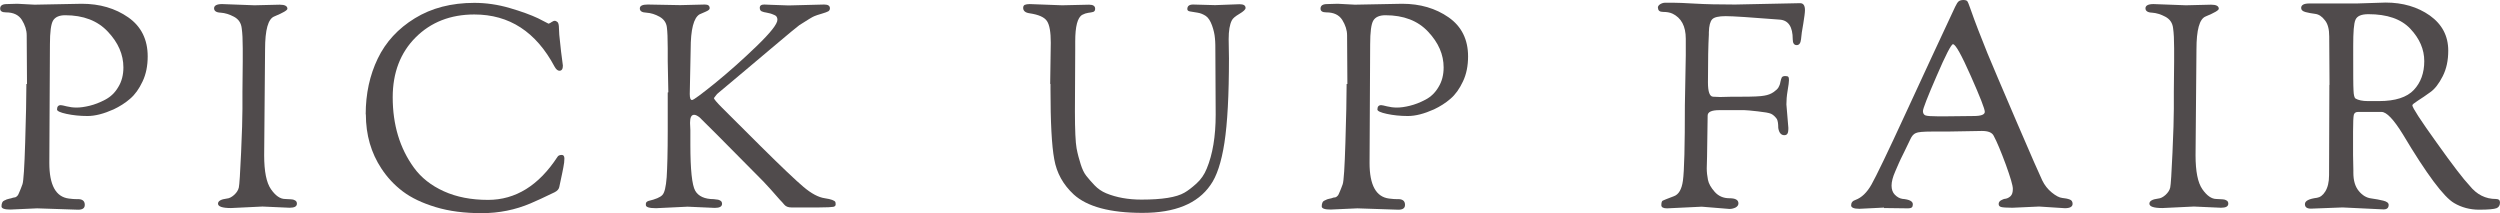 <?xml version="1.0" encoding="UTF-8"?><svg id="_レイヤー_2" xmlns="http://www.w3.org/2000/svg" viewBox="0 0 165.71 14.14"><defs><style>.cls-1{fill:#504b4c;stroke-width:0px;}</style></defs><g id="googlefont"><path class="cls-1" d="M1.79,5.57l-.02-3.23c0-.34-.11-.68-.32-1.02-.22-.34-.57-.5-1.06-.5-.25,0-.38-.08-.38-.25,0-.2.15-.3.44-.3l.7-.02,1.14.06,3.13-.06c1.19,0,2.22.3,3.08.9s1.29,1.47,1.29,2.59c0,.62-.11,1.18-.34,1.66-.23.49-.5.87-.83,1.15-.32.28-.69.51-1.09.7-.65.29-1.22.44-1.73.44s-.97-.05-1.39-.14-.63-.19-.63-.29c0-.19.08-.29.25-.29.06,0,.19.03.39.08s.42.08.66.08.53-.04.86-.12c.33-.08.67-.21,1.03-.4s.65-.46.87-.84c.23-.37.34-.81.34-1.3,0-.85-.34-1.64-1.03-2.37-.68-.73-1.63-1.09-2.83-1.09-.39,0-.66.12-.8.35-.14.23-.21.76-.21,1.59l-.04,7.85c0,1.47.43,2.25,1.29,2.36.21.03.39.04.53.04.35-.02.53.1.53.38,0,.22-.15.32-.44.32l-2.72-.09-1.77.08c-.39,0-.59-.07-.59-.21,0-.22.07-.35.21-.4.06-.03.11-.04.13-.06.03-.01.09-.03.18-.05s.16-.03.19-.05c.03-.01.07-.02.12-.03.05,0,.09-.01.1-.02.02,0,.05-.03.09-.06.04-.03.08-.08.1-.13.03-.06.06-.13.1-.23.04-.1.1-.24.17-.44.07-.2.13-1.12.18-2.78s.08-2.95.08-3.86Z"/><path class="cls-1" d="M16.07,6.12l.02-2.05v-.87c0-.56-.02-1-.07-1.34-.04-.34-.21-.59-.51-.75-.3-.16-.59-.25-.88-.27-.29-.01-.44-.11-.44-.29s.18-.28.53-.28l2.15.08,1.67-.04c.34,0,.51.09.51.27,0,.1-.29.27-.87.51-.41.16-.61.89-.61,2.18l-.06,7.03c0,1.06.15,1.81.45,2.24.3.43.61.65.94.65l.38.02c.09,0,.18.02.27.07.09.04.13.12.13.22,0,.18-.16.27-.48.27l-1.8-.08-2.09.1c-.57,0-.86-.1-.86-.29,0-.18.2-.29.59-.34.15-.01.31-.09.48-.24.16-.15.27-.31.31-.49.04-.18.09-.95.15-2.3.06-1.35.09-2.32.09-2.92v-1.08Z"/><path class="cls-1" d="M24.24,7.58c0-1.37.27-2.6.8-3.7.53-1.1,1.35-1.99,2.46-2.67,1.11-.68,2.42-1.02,3.94-1.02.77,0,1.55.11,2.34.34.79.23,1.41.46,1.88.68l.7.36s.1-.03.19-.1c.09-.06.16-.09.22-.09s.12.03.18.08.1.19.1.43c0,.23.03.56.08.97.04.41.08.75.12,1.02.04.27.06.42.06.47,0,.23-.08.34-.23.34-.11,0-.22-.09-.32-.27-1.23-2.31-3-3.46-5.32-3.46-1.58,0-2.88.51-3.89,1.52-1.01,1.01-1.52,2.34-1.52,3.97,0,1.82.47,3.38,1.41,4.67.48.66,1.14,1.18,1.98,1.56.84.38,1.81.57,2.93.57,1.82,0,3.36-.95,4.6-2.85.05-.09.15-.13.29-.13.11,0,.17.08.17.24s-.02.35-.07.59c-.04.23-.1.49-.16.78-.06.28-.1.46-.11.52-.03.14-.13.25-.3.34-.68.33-1.22.58-1.6.74-1.01.43-2.09.65-3.24.65s-2.16-.13-3.05-.4-1.61-.61-2.18-1.04-1.04-.94-1.42-1.52c-.68-1.03-1.03-2.22-1.03-3.59Z"/><path class="cls-1" d="M44.3,6.12l-.04-2.05v-.87c0-.65-.02-1.11-.06-1.41-.04-.29-.2-.52-.48-.68-.29-.16-.57-.25-.87-.27-.29-.01-.44-.1-.44-.28s.18-.26.53-.26l2.15.04,1.63-.04c.22,0,.32.08.32.25,0,.08-.09.15-.28.23-.18.08-.31.13-.39.17-.39.23-.59,1-.59,2.32l-.06,2.96c0,.27.05.4.15.4s.61-.38,1.54-1.13c.92-.75,1.84-1.57,2.75-2.45s1.37-1.46,1.37-1.74c0-.15-.06-.26-.19-.31-.13-.06-.22-.09-.29-.11s-.15-.04-.27-.06c-.11-.02-.18-.03-.21-.05-.14-.03-.21-.11-.21-.26s.1-.22.3-.22l.47.02,1.14.04,2.36-.06c.25,0,.38.08.38.25,0,.09-.04.16-.11.2-.08.04-.22.1-.44.16-.22.06-.38.12-.48.16-.11.04-.44.24-1,.6-.11.08-.74.59-1.87,1.55-1.13.96-2.33,1.96-3.58,3.01l-.21.27c0,.06.18.28.55.65.37.37,1.23,1.22,2.58,2.57,1.35,1.34,2.29,2.23,2.81,2.67s.99.69,1.41.75.65.15.7.25c.01.03.02.08.02.16s-.05.14-.16.16-.42.04-.94.04h-1.84c-.2,0-.36-.06-.46-.18-.1-.12-.2-.23-.3-.33-.47-.54-.83-.94-1.08-1.2-2.69-2.72-4.1-4.14-4.24-4.26-.14-.11-.26-.17-.36-.17-.18,0-.27.17-.27.51v.06l.02.44v.97c0,1.66.11,2.68.32,3.05.21.37.63.56,1.23.56l.15.02c.09,0,.18.02.27.07.09.04.13.12.13.22,0,.18-.16.27-.48.27l-1.8-.08-2.09.1c-.46,0-.68-.07-.68-.21v-.08c0-.09.06-.15.17-.19.47-.11.78-.24.92-.39.15-.15.24-.54.29-1.18.04-.64.07-1.66.07-3.07v-2.55Z"/><path class="cls-1" d="M69.61,5.57l.04-2.74c0-.7-.08-1.17-.25-1.43s-.55-.43-1.16-.52c-.28-.04-.42-.16-.42-.36,0-.1.04-.17.11-.2.08-.03.18-.05.32-.05l2.15.08,1.79-.04c.27,0,.4.09.4.27,0,.11-.04.18-.13.21-.09.03-.2.04-.33.06s-.26.06-.39.13c-.32.18-.47.77-.47,1.77v.53l-.02,4.1c0,1.25.04,2.07.11,2.45s.17.73.27,1.05c.1.32.22.58.37.77.15.19.33.4.55.63.22.23.48.41.77.53.68.28,1.46.42,2.34.42,1.37,0,2.32-.15,2.85-.46.23-.13.49-.33.79-.6.3-.27.53-.6.69-1,.39-.94.59-2.13.59-3.57l-.02-4.03c0-.44,0-.79-.03-1.04-.02-.25-.08-.53-.19-.84-.11-.3-.24-.51-.41-.63-.17-.11-.35-.19-.55-.22-.2-.03-.37-.06-.49-.08-.13-.02-.19-.07-.19-.16,0-.2.13-.3.38-.3l1.46.04,1.62-.06c.27,0,.4.08.4.25,0,.1-.14.23-.41.39s-.44.3-.5.43c-.14.27-.21.68-.21,1.25l.02,1.27c0,2.43-.1,4.29-.3,5.59-.2,1.29-.51,2.23-.93,2.81-.85,1.23-2.35,1.84-4.5,1.84s-3.67-.41-4.56-1.22c-.7-.65-1.13-1.42-1.29-2.33-.17-.91-.25-2.47-.25-4.68v-.32Z"/><path class="cls-1" d="M89.31,5.57l-.02-3.23c0-.34-.11-.68-.32-1.02-.22-.34-.57-.5-1.06-.5-.25,0-.38-.08-.38-.25,0-.2.15-.3.44-.3l.7-.02,1.14.06,3.13-.06c1.19,0,2.22.3,3.08.9.86.6,1.29,1.47,1.29,2.59,0,.62-.11,1.18-.34,1.66-.23.49-.5.87-.83,1.15-.32.28-.69.51-1.09.7-.65.29-1.22.44-1.73.44s-.97-.05-1.39-.14-.63-.19-.63-.29c0-.19.08-.29.25-.29.06,0,.19.03.39.08s.42.08.66.08.53-.04.85-.12c.33-.08.67-.21,1.03-.4.35-.18.65-.46.87-.84.23-.37.34-.81.34-1.3,0-.85-.34-1.64-1.03-2.37-.68-.73-1.63-1.09-2.83-1.09-.39,0-.66.12-.8.35s-.21.76-.21,1.59l-.04,7.85c0,1.47.43,2.25,1.29,2.36.22.03.39.04.53.04.35-.02.53.1.53.38,0,.22-.15.32-.44.32l-2.72-.09-1.77.08c-.39,0-.59-.07-.59-.21,0-.22.07-.35.21-.4.06-.03.11-.04.13-.06.03-.01.08-.03.18-.05.09-.02.16-.03.19-.05s.07-.02.12-.03c.05,0,.08-.01.1-.02.02,0,.05-.03.09-.06.04-.03.08-.08.1-.13.03-.06.06-.13.1-.23.04-.1.1-.24.17-.44.07-.2.13-1.12.18-2.78s.08-2.95.08-3.86Z"/><path class="cls-1" d="M109.89.51c0-.09.05-.16.15-.23.1-.06.21-.1.34-.1h.51c.3,0,.79.02,1.47.06.68.04,1.56.06,2.65.06l4.31-.09c.21,0,.32.15.32.46,0,.16-.04.46-.11.89-.08.43-.13.78-.15,1.04-.03.26-.12.39-.29.39s-.26-.13-.26-.38c0-.84-.29-1.27-.87-1.31-1.91-.15-3.1-.23-3.57-.23s-.77.07-.9.21c-.13.14-.21.42-.22.86v.15c-.04.68-.06,1.74-.06,3.17,0,.62.11.94.34.95l.47.02.82-.02h.59c.76,0,1.26-.02,1.51-.07.25-.04.45-.12.61-.23s.27-.21.33-.31.11-.22.13-.36c.03-.14.06-.24.09-.3s.11-.1.23-.1.18.02.21.06.04.11.04.22-.03.34-.09.69c-.06.35-.08.66-.08.91l.13,1.56c0,.2-.02.33-.07.39-.04.06-.11.09-.2.09-.21,0-.35-.16-.4-.48,0-.28-.03-.47-.09-.59-.13-.18-.26-.29-.39-.35s-.43-.11-.88-.16c-.46-.05-.75-.08-.89-.08h-1.65c-.52,0-.78.12-.78.36l-.04,2.74-.02.76c0,.25.03.51.08.76.05.25.2.52.45.8.25.28.57.42.97.42s.6.11.6.34c0,.11-.06.2-.18.27-.12.06-.26.1-.41.1l-1.84-.15-2.3.11c-.25,0-.38-.07-.38-.21,0-.16.03-.27.09-.3s.3-.13.73-.29c.33-.11.53-.46.61-1.03.09-.65.13-2.31.13-5l.06-3.31v-1.1c0-.84-.3-1.39-.89-1.67-.18-.08-.38-.11-.61-.11s-.34-.09-.34-.27Z"/><path class="cls-1" d="M124.88,13.76l-1.63.08c-.37,0-.55-.08-.55-.23,0-.18.1-.3.29-.36.41-.15.76-.49,1.06-1.02.3-.53,1.07-2.12,2.29-4.77,1.22-2.65,2.31-4.99,3.26-7.02.09-.19.17-.31.24-.36.07-.05.17-.08.3-.08s.22.03.26.08c.04.05.11.22.21.51.1.29.18.51.24.67.06.15.15.4.28.74.13.34.33.85.61,1.54.28.68.92,2.18,1.91,4.49.99,2.31,1.57,3.62,1.72,3.93.15.31.36.58.63.8.27.22.5.34.69.36s.36.05.49.1c.13.04.2.14.2.29,0,.19-.17.29-.51.29l-1.71-.11-1.77.08c-.39,0-.64-.02-.75-.05-.11-.03-.16-.1-.16-.2s.05-.18.15-.24c.1-.06.21-.1.32-.11.11-.02.22-.08.32-.17.1-.1.15-.25.15-.48s-.16-.76-.47-1.62c-.32-.86-.58-1.49-.8-1.9-.11-.22-.37-.32-.78-.32l-2.3.04h-1.01c-.57,0-.93.03-1.07.1-.15.06-.27.2-.36.4s-.23.48-.41.85c-.18.36-.3.61-.36.75-.06.14-.14.32-.23.53-.17.38-.25.7-.25.95s.07.46.22.61c.15.15.31.24.49.27.47.04.7.16.7.36,0,.09-.02.16-.06.2-.04.04-.13.07-.27.07l-1.58-.02ZM128.37,5.03c-.61,1.4-.91,2.18-.91,2.33s.06.25.17.29.38.06.8.06h.59l1.8-.02c.49,0,.74-.09.74-.28s-.31-.98-.93-2.38c-.62-1.4-1.01-2.1-1.18-2.1-.11,0-.48.7-1.08,2.1Z"/><path class="cls-1" d="M144.09,6.12l.02-2.05v-.87c0-.56-.02-1-.07-1.34-.04-.34-.21-.59-.51-.75-.3-.16-.59-.25-.88-.27-.29-.01-.44-.11-.44-.29s.18-.28.53-.28l2.15.08,1.67-.04c.34,0,.51.09.51.27,0,.1-.29.27-.87.51-.41.16-.61.89-.61,2.18l-.06,7.03c0,1.06.15,1.81.45,2.24.3.43.61.65.94.65l.38.02c.09,0,.18.02.27.07.09.04.13.12.13.22,0,.18-.16.27-.48.27l-1.8-.08-2.09.1c-.57,0-.86-.1-.86-.29,0-.18.2-.29.59-.34.15-.01.31-.09.48-.24.16-.15.27-.31.31-.49.04-.18.09-.95.15-2.3.06-1.35.09-2.32.09-2.92v-1.08Z"/><path class="cls-1" d="M154.41,5.62l-.02-3.21c0-.47-.09-.83-.29-1.07-.19-.25-.4-.39-.64-.42s-.45-.07-.64-.12c-.19-.05-.29-.14-.29-.27,0-.2.18-.3.55-.3h3.15l1.9-.06c1.14,0,2.12.29,2.93.86.81.58,1.22,1.35,1.22,2.33,0,.65-.12,1.21-.37,1.7-.25.49-.52.84-.82,1.05-.3.22-.57.4-.82.56-.25.16-.37.26-.37.31,0,.15.53.97,1.6,2.46,1.06,1.49,1.79,2.44,2.19,2.86.48.6,1.06.89,1.75.89.18,0,.27.08.27.23,0,.19-.08.32-.23.38-.15.06-.54.1-1.15.1s-1.17-.15-1.66-.44c-.68-.39-1.82-1.91-3.4-4.56-.61-.99-1.08-1.48-1.41-1.48h-1.56c-.15,0-.24.06-.28.19-.03.13-.05.5-.05,1.12v1.54l.02,1.01v.17c0,.52.12.92.36,1.21.24.29.51.45.81.49.3.04.57.09.81.15.24.06.36.15.36.28,0,.2-.11.3-.34.3l-2.72-.13-2.09.08c-.27,0-.4-.1-.4-.3,0-.22.27-.35.8-.42.2-.03.39-.16.55-.42s.25-.61.25-1.08l.02-5.98ZM155.98,3.57c0,1.3,0,2.11.02,2.42.01.31.06.49.13.54.19.11.46.17.82.17h.74c1.08,0,1.85-.25,2.31-.74.46-.49.69-1.13.69-1.91s-.31-1.49-.92-2.14c-.61-.65-1.54-.97-2.78-.97-.47,0-.75.12-.86.37s-.15.82-.15,1.72v.53Z"/></g></svg>